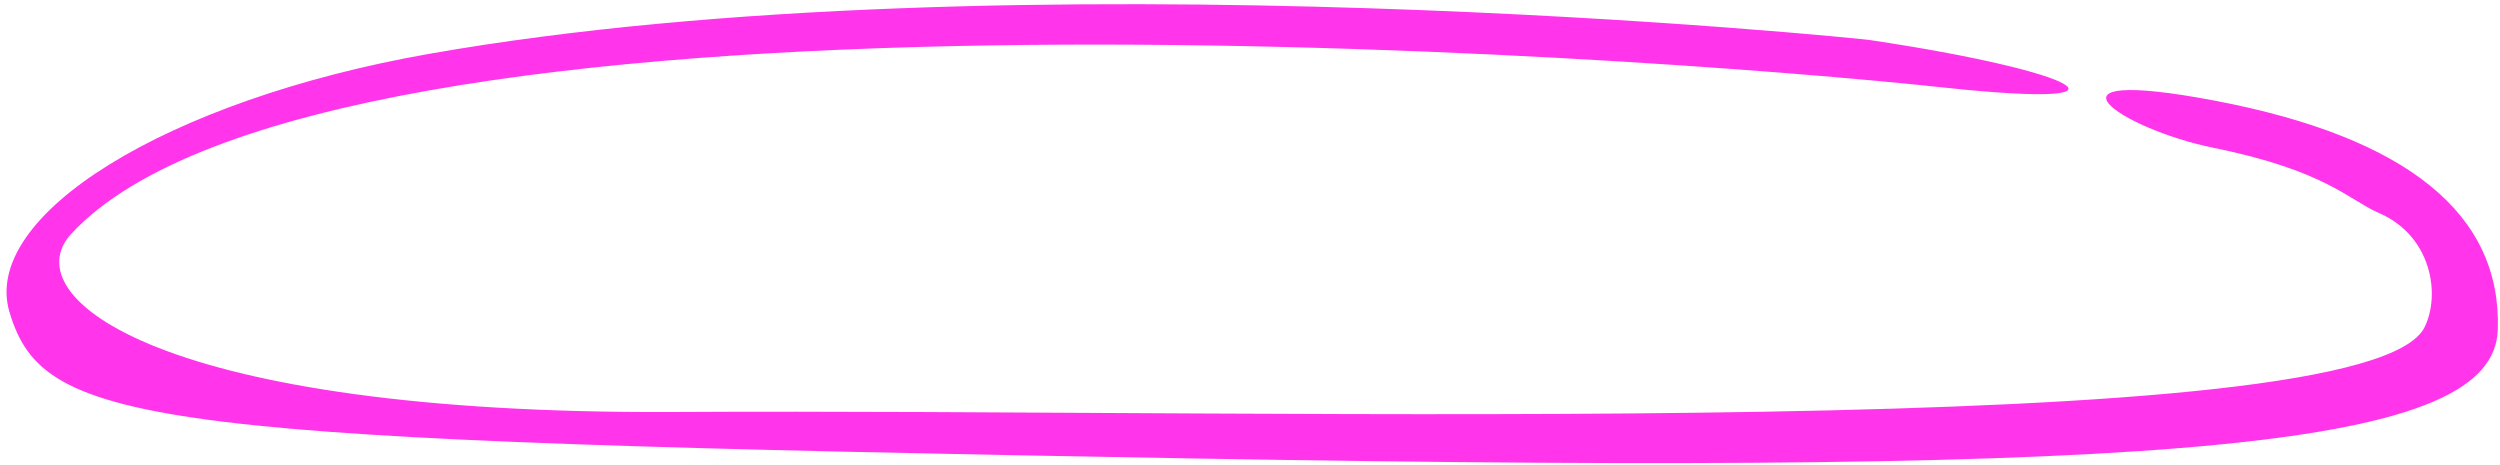 <svg width="296" height="55" viewBox="0 0 296 55" fill="none" xmlns="http://www.w3.org/2000/svg">
<path fill-rule="evenodd" clip-rule="evenodd" d="M50.779 6.381C19.689 11.867 -2.38 25.555 1.144 37.026C5.241 50.555 17.652 52.137 141.004 54.277C260.026 56.355 295.26 52.875 295.738 39.06C296.213 25.334 284.998 16.257 262.266 11.925C239.997 7.696 251.056 15.25 262.039 17.492C275.29 20.167 278.071 23.643 281.588 25.183C287.932 27.885 288.969 34.881 287.08 38.717C280.459 52.496 154.08 48.339 79.682 48.78C19.1 49.078 1.46 35.227 8.452 27.667C38.603 -4.804 194.099 6.463 230.249 10.374C254.796 12.996 246.233 8.444 221.431 4.749C221.375 4.658 119.671 -5.776 50.779 6.381Z" fill="#FF34EB"/>
</svg>
